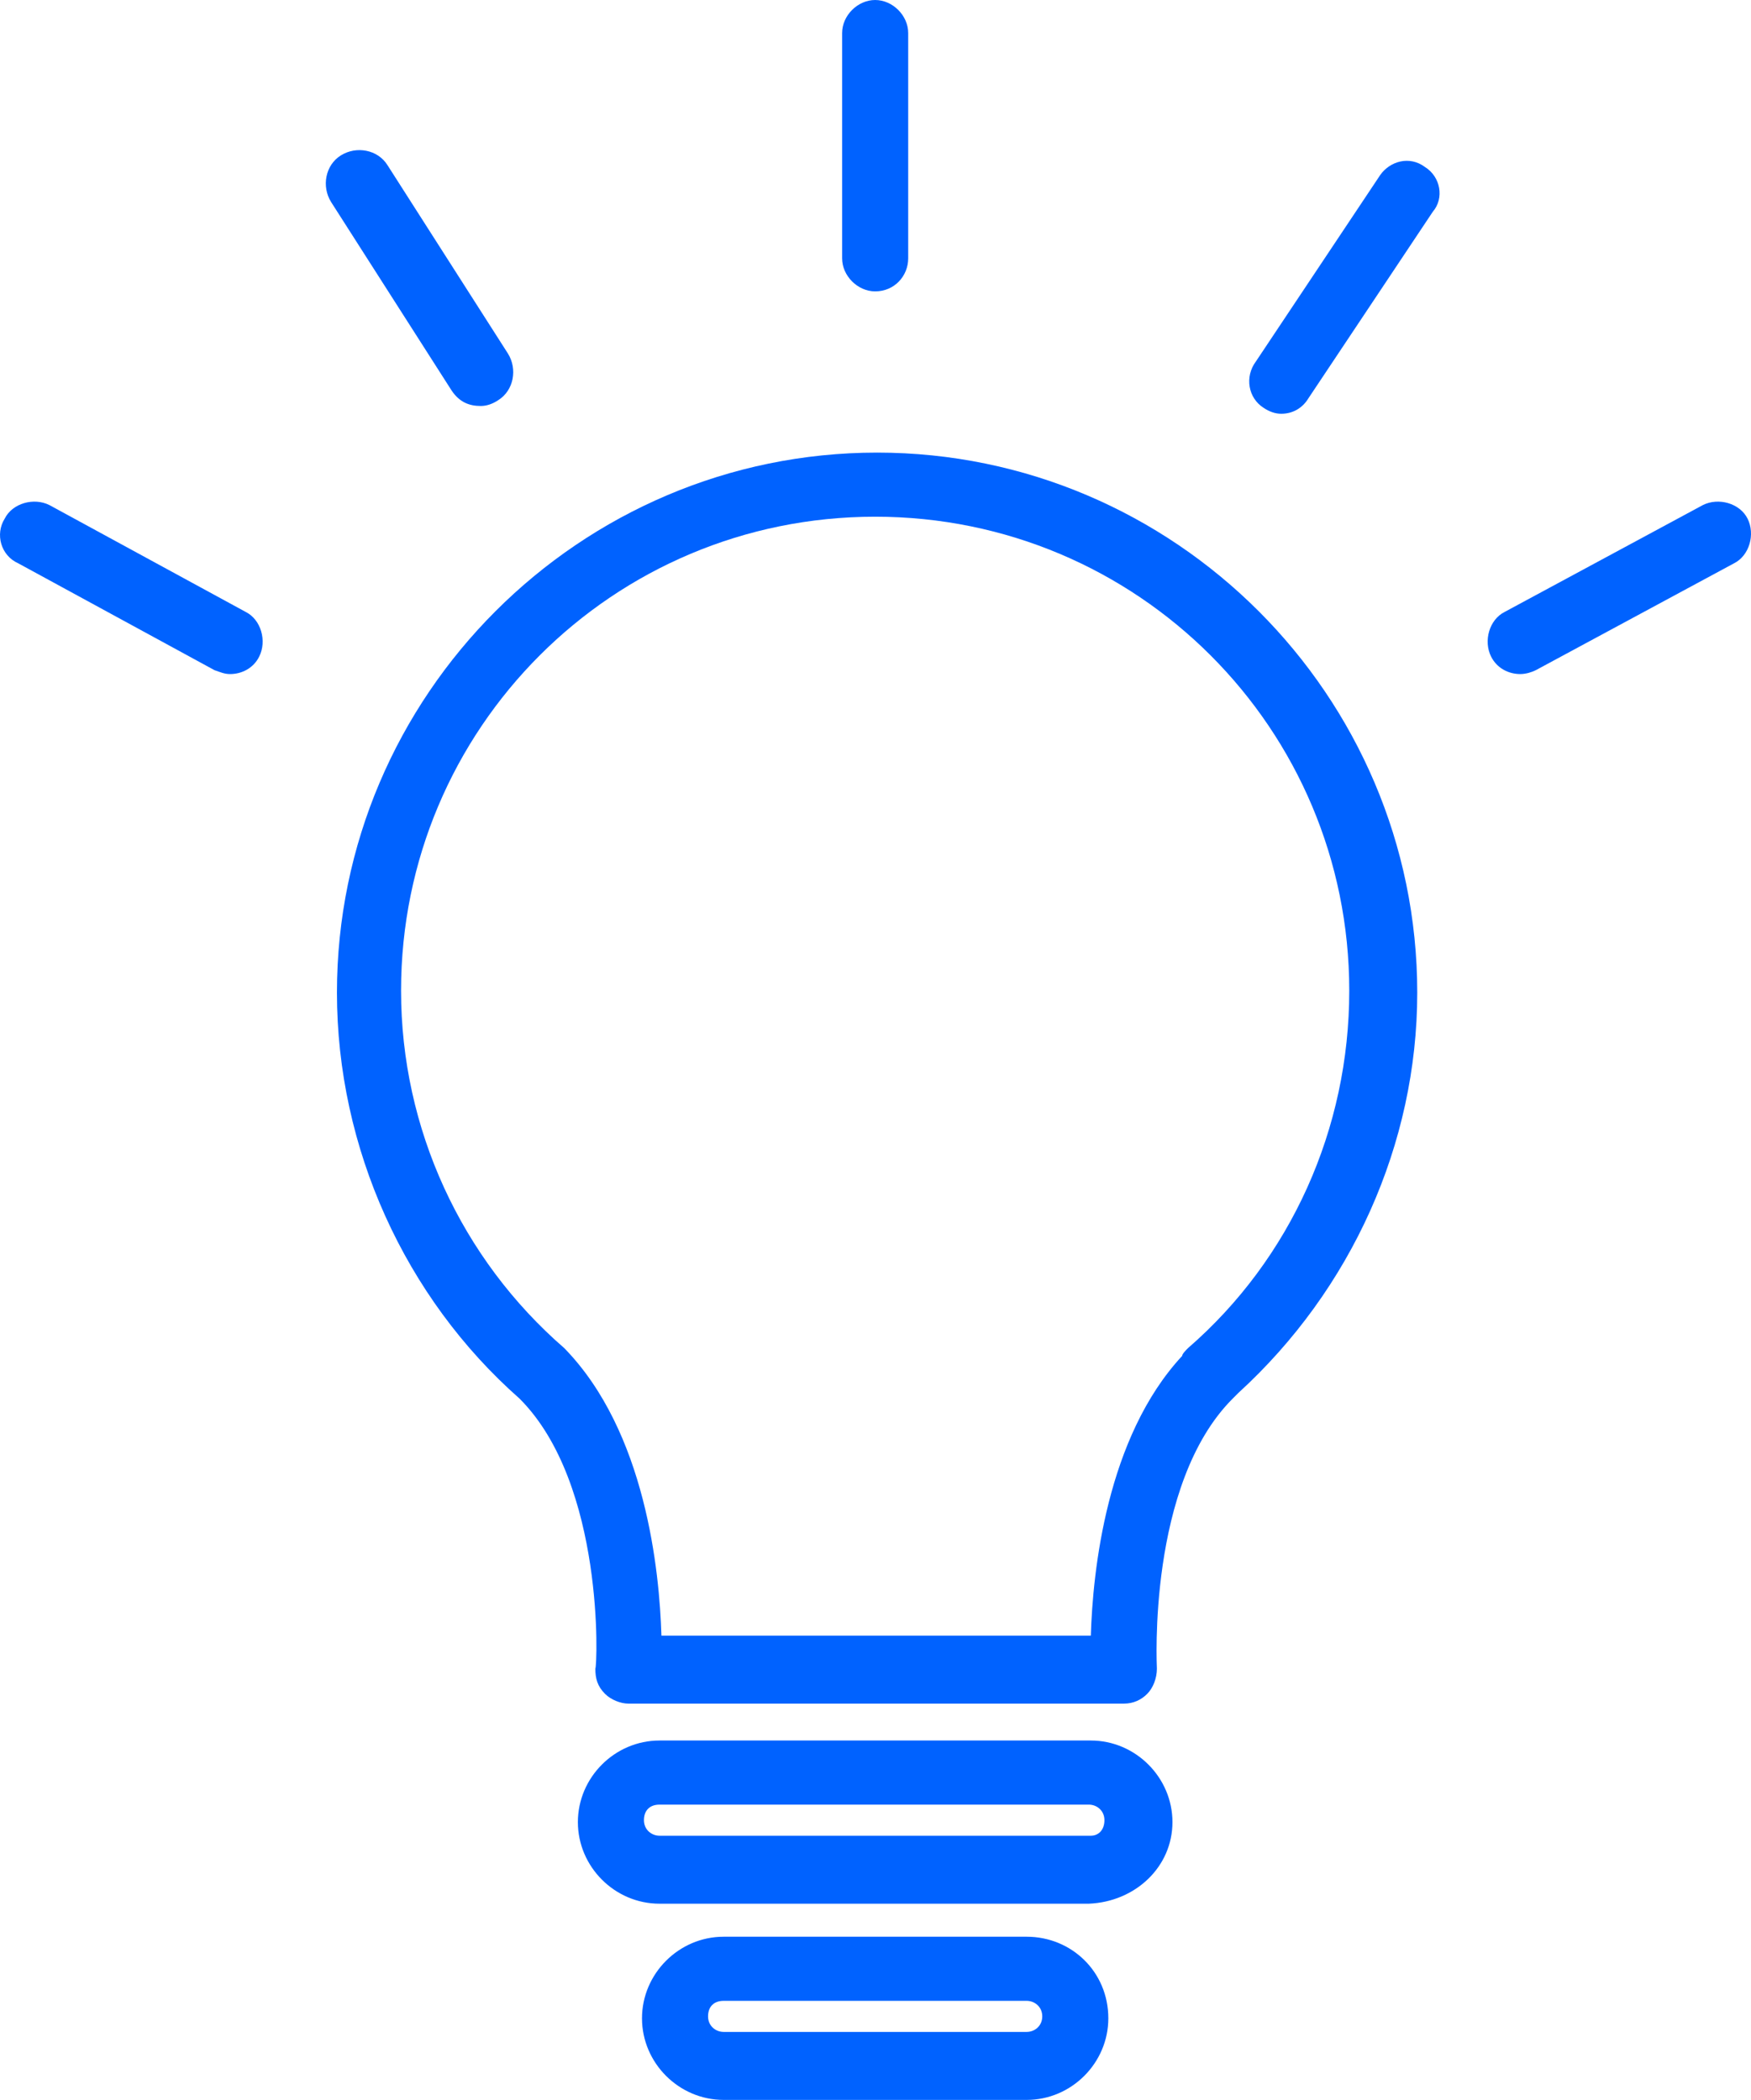 <?xml version="1.0" encoding="utf-8"?>
<!-- Generator: Adobe Illustrator 15.0.2, SVG Export Plug-In . SVG Version: 6.00 Build 0)  -->
<!DOCTYPE svg PUBLIC "-//W3C//DTD SVG 1.1//EN" "http://www.w3.org/Graphics/SVG/1.1/DTD/svg11.dtd">
<svg version="1.1" id="Capa_1" xmlns="http://www.w3.org/2000/svg" xmlns:xlink="http://www.w3.org/1999/xlink" x="0px" y="0px"
	 width="108.066px" height="129.63px" viewBox="0 0 108.066 129.63" enable-background="new 0 0 108.066 129.63"
	 xml:space="preserve">
<path fill="#0062FF" d="M54.131,27.94c-18.347,0-33.336,14.99-33.336,33.337c0,9.593,4.197,18.827,11.272,25.063
	c5.276,5.276,4.796,16.548,4.676,16.668c0,0.6,0.12,1.079,0.6,1.559c0.36,0.36,0.959,0.6,1.439,0.6h30.579
	c0.6,0,1.079-0.24,1.439-0.6c0.36-0.36,0.6-0.959,0.6-1.559c0-0.12-0.6-11.392,4.676-16.668l0.36-0.36
	c6.955-6.356,11.032-15.349,11.032-24.703C87.468,42.93,72.479,27.94,54.131,27.94 M73.318,83.222
	c-0.12,0.12-0.359,0.359-0.359,0.479c-4.677,5.037-5.516,13.311-5.637,17.269H40.821c-0.12-3.958-0.96-12.592-5.996-17.748
	c-6.356-5.517-10.073-13.551-10.073-22.065c0-16.189,13.071-29.26,29.259-29.26c16.189,0,29.261,13.071,29.261,29.26
	C83.272,69.671,79.674,77.706,73.318,83.222"/>
<path fill="#0062FF" d="M67.323,107.445H40.701c-2.758,0-5.036,2.278-5.036,5.037c0,2.757,2.278,5.036,5.036,5.036h26.502
	c2.878-0.12,5.157-2.279,5.157-5.036C72.36,109.724,70.081,107.445,67.323,107.445 M67.323,113.321H40.701
	c-0.479,0-0.959-0.36-0.959-0.959c0-0.6,0.36-0.96,0.959-0.96h26.502c0.48,0,0.959,0.36,0.959,0.96
	C68.162,112.961,67.802,113.321,67.323,113.321"/>
<path fill="#0062FF" d="M63.366,119.557H44.658c-2.757,0-5.036,2.279-5.036,5.037c0,2.758,2.279,5.036,5.036,5.036h18.708
	c2.758,0,5.036-2.278,5.036-5.036C68.402,121.716,66.124,119.557,63.366,119.557 M63.366,125.433H44.658
	c-0.479,0-0.959-0.359-0.959-0.959c0-0.6,0.36-0.959,0.959-0.959h18.708c0.479,0,0.959,0.359,0.959,0.959
	C64.325,125.074,63.845,125.433,63.366,125.433"/>
<path fill="#0062FF" d="M54.012,17.987c1.199,0,2.039-0.959,2.039-2.039V2.038C56.051,0.959,55.092,0,54.012,0
	c-1.079,0-2.039,0.959-2.039,2.038v13.91C51.973,17.028,52.933,17.987,54.012,17.987"/>
<path fill="#0062FF" d="M87.949,10.313c-0.959-0.72-2.159-0.36-2.758,0.479l-7.675,11.513c-0.719,0.959-0.48,2.278,0.48,2.878
	c0.359,0.239,0.719,0.359,1.079,0.359c0.719,0,1.319-0.359,1.679-0.959l7.674-11.512C89.147,12.231,88.908,10.913,87.949,10.313"/>
<path fill="#0062FF" d="M29.669,25.062c0.359,0,0.719-0.119,1.079-0.358c0.96-0.6,1.199-1.919,0.6-2.879l-7.435-11.632
	c-0.6-0.959-1.919-1.199-2.878-0.599c-0.96,0.599-1.199,1.919-0.6,2.878l7.435,11.632C28.35,24.822,28.949,25.062,29.669,25.062"/>
<path fill="#0062FF" d="M15.159,37.773L3.048,31.178c-0.96-0.479-2.279-0.119-2.759,0.84c-0.599,0.959-0.239,2.278,0.84,2.758
	l12.112,6.596c0.359,0.119,0.599,0.239,0.959,0.239c0.719,0,1.439-0.359,1.798-1.079C16.478,39.573,16.118,38.252,15.159,37.773"/>
<path fill="#0062FF" d="M107.855,32.018c-0.48-0.959-1.799-1.319-2.758-0.84l-12.232,6.596c-0.959,0.479-1.319,1.799-0.839,2.758
	c0.359,0.719,1.079,1.079,1.798,1.079c0.36,0,0.72-0.12,0.96-0.239l12.231-6.596C107.975,34.296,108.334,32.977,107.855,32.018"/>
</svg>
